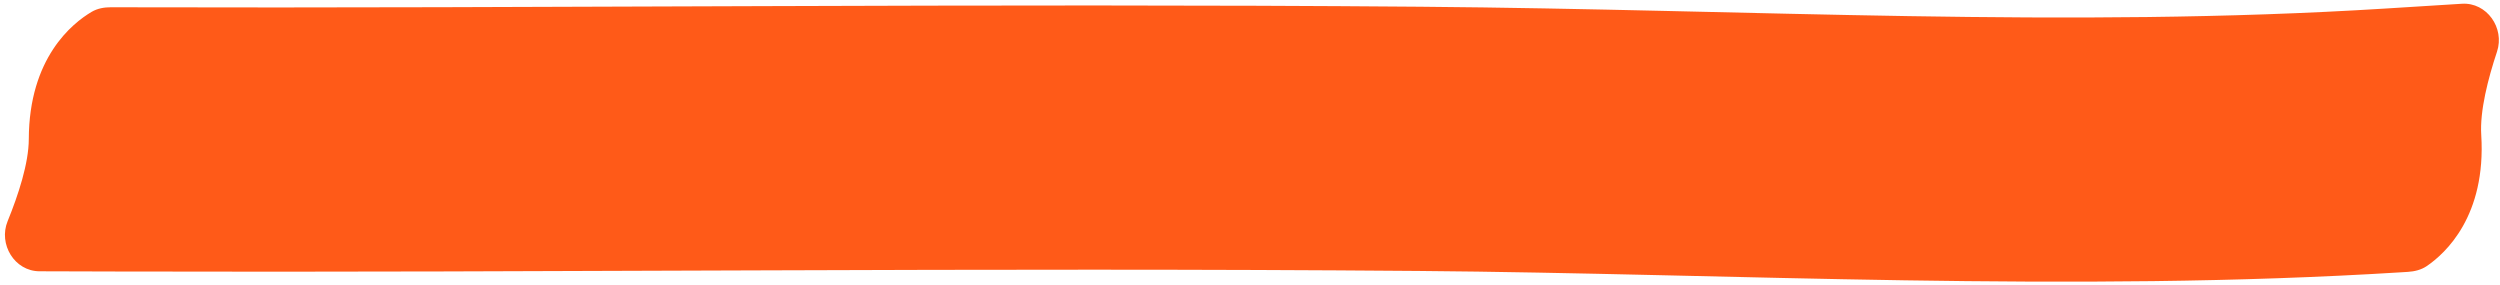 <?xml version="1.0" encoding="UTF-8"?> <svg xmlns="http://www.w3.org/2000/svg" width="492" height="56" viewBox="0 0 492 56" fill="none"> <path d="M469.386 1.685L472.633 53.583L473.87 53.506C475.195 53.423 476.504 53.104 477.601 52.356C481.245 49.87 489.308 42.517 488.309 26.552C488.013 21.818 489.646 15.468 491.411 10.171C492.965 5.513 489.406 0.432 484.504 0.739L469.386 1.685ZM279.372 27.324L279.156 53.323L279.372 27.324ZM22.926 53.432L23.076 1.432L21.836 1.428C20.508 1.424 19.181 1.657 18.038 2.332C14.239 4.574 5.713 11.385 5.667 27.382C5.654 32.125 3.61 38.355 1.502 43.525C-0.353 48.071 2.867 53.374 7.779 53.388L22.926 53.432ZM469.386 1.685C406.924 5.592 345.065 1.869 279.588 1.325L279.156 53.323C341.068 53.837 407.777 57.64 472.633 53.583L469.386 1.685ZM279.588 1.325C194.283 0.616 107.751 1.675 23.076 1.432L22.926 53.432C109.17 53.679 193.533 52.612 279.156 53.323L279.588 1.325Z" fill="#FF5A18"></path> </svg> 